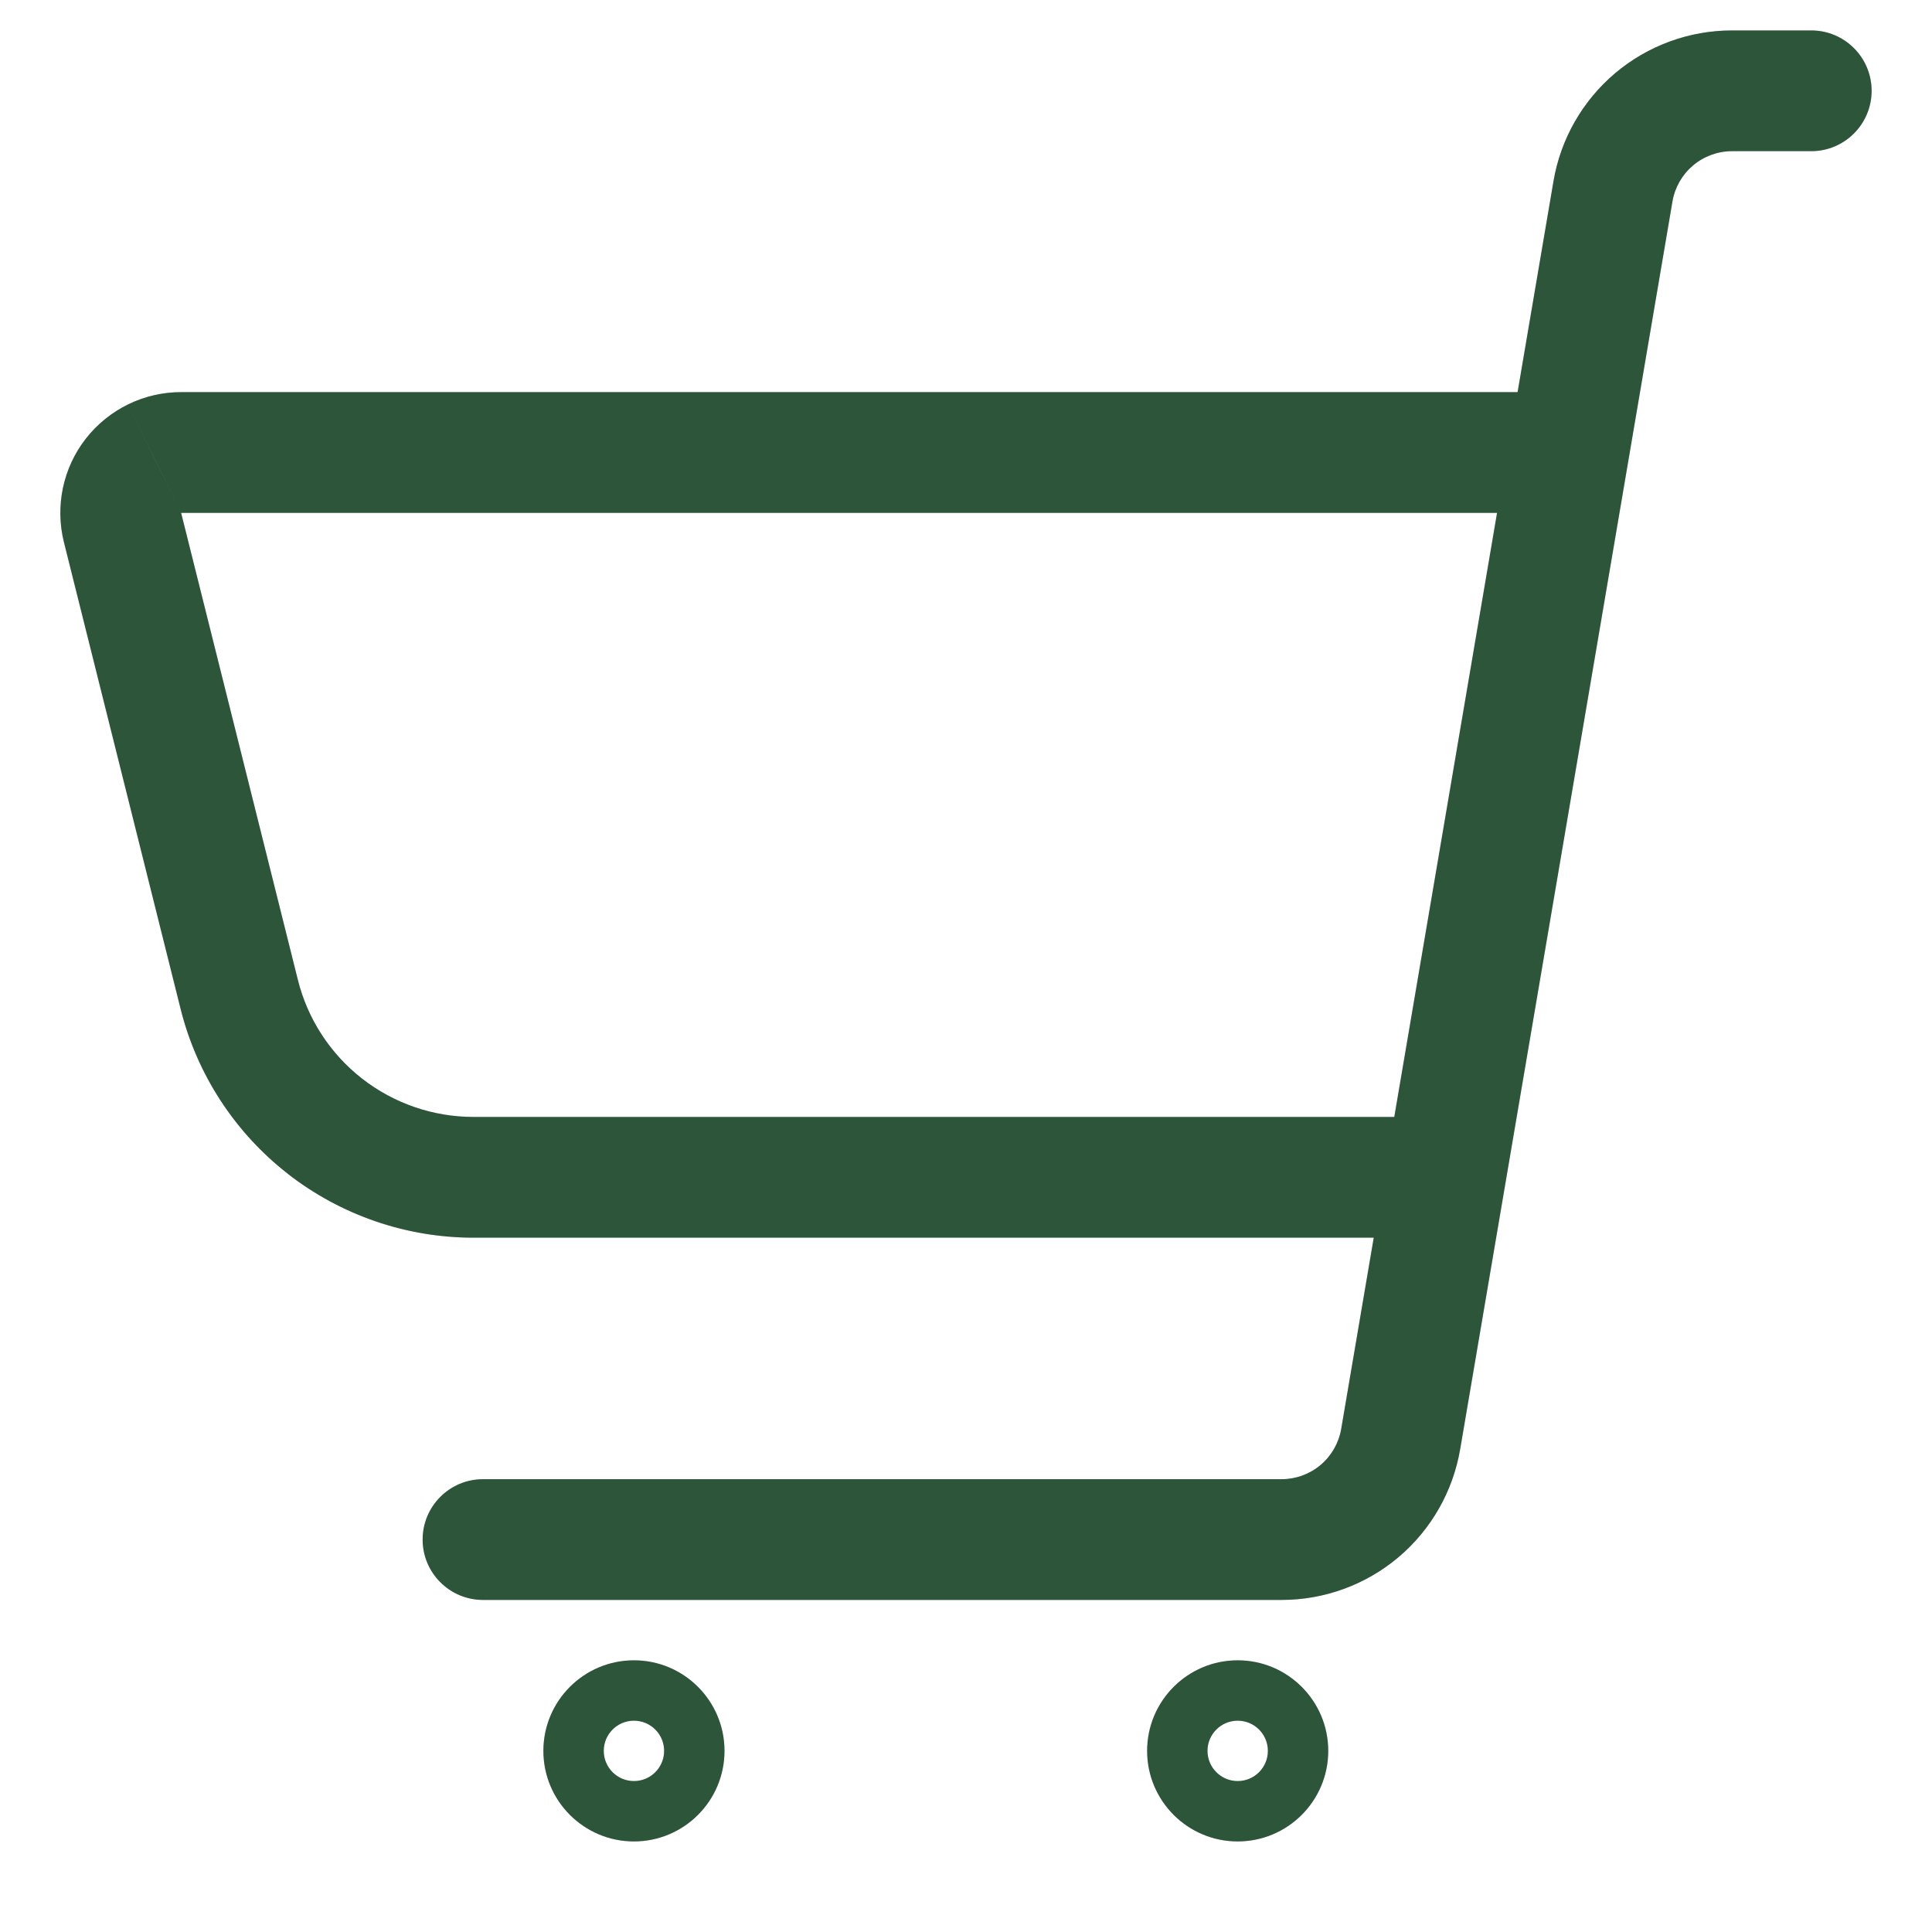 <svg width="24" height="24" viewBox="0 0 24 24" fill="none" xmlns="http://www.w3.org/2000/svg">
<path d="M6 18.375C5.586 18.375 5.25 18.711 5.25 19.125C5.25 19.539 5.586 19.875 6 19.875V18.375ZM15.921 19.125L15.921 18.375H15.921V19.125ZM16.889 18.771L16.405 18.198L16.405 18.198L16.889 18.771ZM17.4 17.876L16.661 17.75L16.661 17.75L17.4 17.876ZM20.037 2.376L19.298 2.25L19.298 2.25L20.037 2.376ZM20.548 1.482L21.032 2.055L21.032 2.055L20.548 1.482ZM21.516 1.128L21.516 1.878H21.516V1.128ZM22.5 1.878C22.914 1.878 23.25 1.542 23.25 1.128C23.25 0.714 22.914 0.378 22.5 0.378V1.878ZM17.953 15.375C18.367 15.375 18.703 15.039 18.703 14.625C18.703 14.211 18.367 13.875 17.953 13.875V15.375ZM5.882 14.625L5.882 15.375H5.882V14.625ZM4.036 13.99L4.498 13.399L4.498 13.399L4.036 13.99ZM2.972 12.353L2.244 12.535L2.244 12.535L2.972 12.353ZM1.522 6.553L2.25 6.371L2.25 6.371L1.522 6.553ZM1.516 6.215L0.782 6.06L0.782 6.06L1.516 6.215ZM1.658 5.909L2.25 6.371L2.25 6.371L1.658 5.909ZM1.921 5.697L2.249 6.371L2.25 6.371L1.921 5.697ZM2.25 5.621L2.25 6.371H2.25V5.621ZM19.484 6.371C19.898 6.371 20.234 6.035 20.234 5.621C20.234 5.207 19.898 4.871 19.484 4.871V6.371ZM6 19.875H15.921V18.375H6V19.875ZM15.921 19.875C16.452 19.875 16.967 19.687 17.373 19.344L16.405 18.198C16.27 18.312 16.098 18.375 15.921 18.375L15.921 19.875ZM17.373 19.344C17.779 19.001 18.05 18.525 18.139 18.001L16.661 17.75C16.631 17.925 16.54 18.084 16.405 18.198L17.373 19.344ZM18.139 18.002L20.776 2.502L19.298 2.25L16.661 17.75L18.139 18.002ZM20.776 2.502C20.806 2.327 20.897 2.169 21.032 2.055L20.065 0.908C19.659 1.251 19.387 1.726 19.298 2.25L20.776 2.502ZM21.032 2.055C21.167 1.941 21.339 1.878 21.516 1.878L21.516 0.378C20.985 0.378 20.471 0.566 20.065 0.908L21.032 2.055ZM21.516 1.878H22.5V0.378H21.516V1.878ZM7.875 21.375C8.082 21.375 8.25 21.543 8.25 21.75H6.75C6.75 22.371 7.254 22.875 7.875 22.875V21.375ZM8.25 21.75C8.25 21.957 8.082 22.125 7.875 22.125V20.625C7.254 20.625 6.75 21.129 6.75 21.75H8.25ZM7.875 22.875C8.496 22.875 9 22.371 9 21.75H7.5C7.5 21.543 7.668 21.375 7.875 21.375V22.875ZM9 21.75C9 21.129 8.496 20.625 7.875 20.625V22.125C7.668 22.125 7.5 21.957 7.5 21.75H9ZM15.375 21.375C15.582 21.375 15.75 21.543 15.75 21.75H14.25C14.25 22.371 14.754 22.875 15.375 22.875V21.375ZM15.75 21.75C15.75 21.957 15.582 22.125 15.375 22.125V20.625C14.754 20.625 14.25 21.129 14.25 21.75H15.75ZM15.375 22.875C15.996 22.875 16.5 22.371 16.5 21.75H15C15 21.543 15.168 21.375 15.375 21.375V22.875ZM16.5 21.75C16.5 21.129 15.996 20.625 15.375 20.625V22.125C15.168 22.125 15 21.957 15 21.75H16.5ZM17.953 13.875H5.882V15.375H17.953V13.875ZM5.882 13.875C5.38 13.875 4.893 13.707 4.498 13.399L3.574 14.581C4.234 15.095 5.046 15.375 5.882 15.375L5.882 13.875ZM4.498 13.399C4.102 13.09 3.821 12.658 3.7 12.171L2.244 12.535C2.447 13.346 2.915 14.066 3.575 14.581L4.498 13.399ZM3.7 12.171L2.25 6.371L0.794 6.735L2.244 12.535L3.7 12.171ZM2.25 6.371L2.25 6.371L0.782 6.06C0.735 6.283 0.739 6.514 0.794 6.735L2.25 6.371ZM2.249 6.371L2.25 6.371L1.067 5.448C0.927 5.627 0.829 5.837 0.782 6.06L2.249 6.371ZM2.25 6.371L2.249 6.371L1.592 5.023C1.387 5.123 1.208 5.268 1.067 5.448L2.25 6.371ZM2.25 6.371L2.25 6.371L2.25 4.871C2.022 4.871 1.797 4.923 1.592 5.023L2.25 6.371ZM2.25 6.371H19.484V4.871H2.25V6.371Z" fill="#386A47"/>
<path d="M6 18.375C5.586 18.375 5.25 18.711 5.25 19.125C5.25 19.539 5.586 19.875 6 19.875V18.375ZM15.921 19.125L15.921 18.375H15.921V19.125ZM16.889 18.771L16.405 18.198L16.405 18.198L16.889 18.771ZM17.4 17.876L16.661 17.75L16.661 17.75L17.4 17.876ZM20.037 2.376L19.298 2.25L19.298 2.25L20.037 2.376ZM20.548 1.482L21.032 2.055L21.032 2.055L20.548 1.482ZM21.516 1.128L21.516 1.878H21.516V1.128ZM22.5 1.878C22.914 1.878 23.25 1.542 23.25 1.128C23.25 0.714 22.914 0.378 22.5 0.378V1.878ZM17.953 15.375C18.367 15.375 18.703 15.039 18.703 14.625C18.703 14.211 18.367 13.875 17.953 13.875V15.375ZM5.882 14.625L5.882 15.375H5.882V14.625ZM4.036 13.99L4.498 13.399L4.498 13.399L4.036 13.99ZM2.972 12.353L2.244 12.535L2.244 12.535L2.972 12.353ZM1.522 6.553L2.25 6.371L2.25 6.371L1.522 6.553ZM1.516 6.215L0.782 6.06L0.782 6.06L1.516 6.215ZM1.658 5.909L2.25 6.371L2.25 6.371L1.658 5.909ZM1.921 5.697L2.249 6.371L2.25 6.371L1.921 5.697ZM2.25 5.621L2.25 6.371H2.25V5.621ZM19.484 6.371C19.898 6.371 20.234 6.035 20.234 5.621C20.234 5.207 19.898 4.871 19.484 4.871V6.371ZM6 19.875H15.921V18.375H6V19.875ZM15.921 19.875C16.452 19.875 16.967 19.687 17.373 19.344L16.405 18.198C16.27 18.312 16.098 18.375 15.921 18.375L15.921 19.875ZM17.373 19.344C17.779 19.001 18.05 18.525 18.139 18.001L16.661 17.75C16.631 17.925 16.54 18.084 16.405 18.198L17.373 19.344ZM18.139 18.002L20.776 2.502L19.298 2.25L16.661 17.75L18.139 18.002ZM20.776 2.502C20.806 2.327 20.897 2.169 21.032 2.055L20.065 0.908C19.659 1.251 19.387 1.726 19.298 2.25L20.776 2.502ZM21.032 2.055C21.167 1.941 21.339 1.878 21.516 1.878L21.516 0.378C20.985 0.378 20.471 0.566 20.065 0.908L21.032 2.055ZM21.516 1.878H22.5V0.378H21.516V1.878ZM7.875 21.375C8.082 21.375 8.25 21.543 8.25 21.75H6.75C6.75 22.371 7.254 22.875 7.875 22.875V21.375ZM8.25 21.75C8.25 21.957 8.082 22.125 7.875 22.125V20.625C7.254 20.625 6.75 21.129 6.75 21.75H8.25ZM7.875 22.875C8.496 22.875 9 22.371 9 21.75H7.5C7.5 21.543 7.668 21.375 7.875 21.375V22.875ZM9 21.75C9 21.129 8.496 20.625 7.875 20.625V22.125C7.668 22.125 7.5 21.957 7.5 21.75H9ZM15.375 21.375C15.582 21.375 15.75 21.543 15.75 21.75H14.25C14.25 22.371 14.754 22.875 15.375 22.875V21.375ZM15.75 21.75C15.75 21.957 15.582 22.125 15.375 22.125V20.625C14.754 20.625 14.25 21.129 14.25 21.75H15.75ZM15.375 22.875C15.996 22.875 16.5 22.371 16.5 21.75H15C15 21.543 15.168 21.375 15.375 21.375V22.875ZM16.5 21.75C16.5 21.129 15.996 20.625 15.375 20.625V22.125C15.168 22.125 15 21.957 15 21.75H16.5ZM17.953 13.875H5.882V15.375H17.953V13.875ZM5.882 13.875C5.38 13.875 4.893 13.707 4.498 13.399L3.574 14.581C4.234 15.095 5.046 15.375 5.882 15.375L5.882 13.875ZM4.498 13.399C4.102 13.09 3.821 12.658 3.7 12.171L2.244 12.535C2.447 13.346 2.915 14.066 3.575 14.581L4.498 13.399ZM3.7 12.171L2.25 6.371L0.794 6.735L2.244 12.535L3.7 12.171ZM2.25 6.371L2.25 6.371L0.782 6.06C0.735 6.283 0.739 6.514 0.794 6.735L2.25 6.371ZM2.249 6.371L2.25 6.371L1.067 5.448C0.927 5.627 0.829 5.837 0.782 6.06L2.249 6.371ZM2.25 6.371L2.249 6.371L1.592 5.023C1.387 5.123 1.208 5.268 1.067 5.448L2.25 6.371ZM2.25 6.371L2.25 6.371L2.25 4.871C2.022 4.871 1.797 4.923 1.592 5.023L2.25 6.371ZM2.25 6.371H19.484V4.871H2.25V6.371Z" fill="black" fill-opacity="0.2"/>
</svg>
